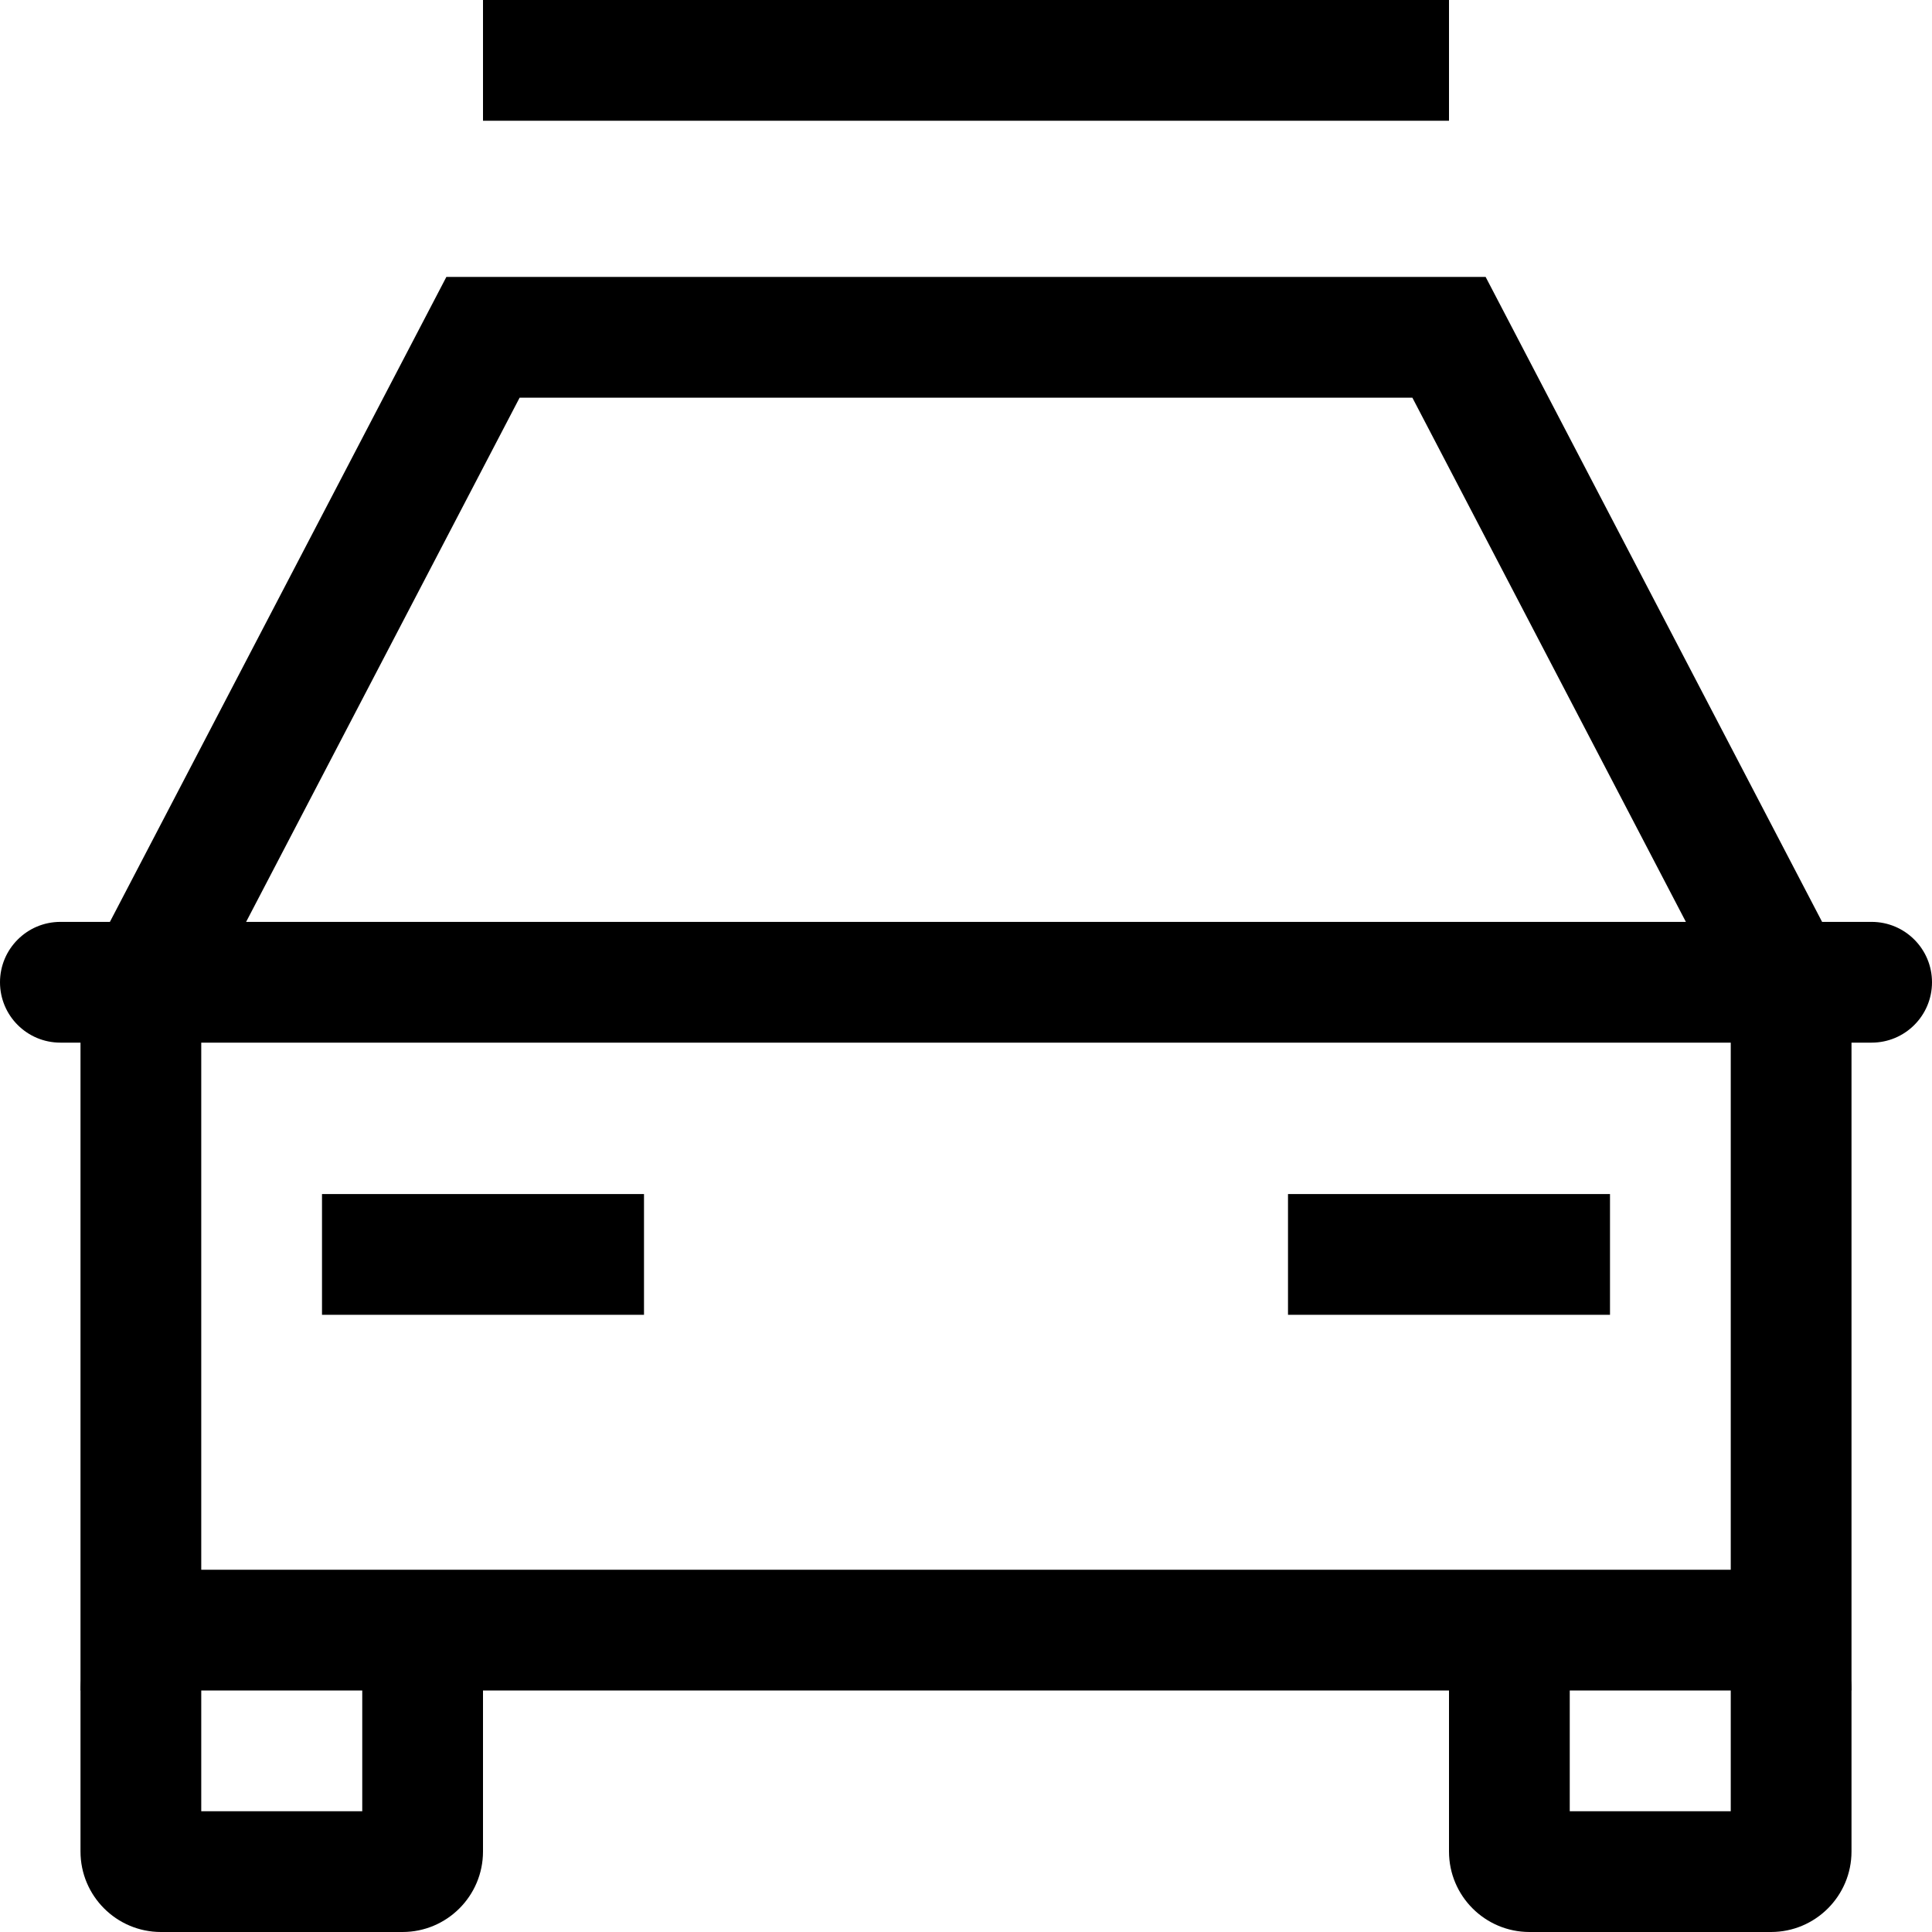 <svg width="24" height="24" viewBox="0 0 24 24" fill="none" xmlns="http://www.w3.org/2000/svg">
<path fill-rule="evenodd" clip-rule="evenodd" d="M5.545 3.44H18.455L22.665 11.51L21.335 12.204L17.545 4.94H6.455L2.665 12.204L1.335 11.51L5.545 3.44Z" fill="black"/>
<path fill-rule="evenodd" clip-rule="evenodd" d="M0 12.202C0 11.788 0.336 11.452 0.75 11.452H23.25C23.664 11.452 24 11.788 24 12.202C24 12.617 23.664 12.952 23.25 12.952H0.75C0.336 12.952 0 12.617 0 12.202Z" fill="black"/>
<path fill-rule="evenodd" clip-rule="evenodd" d="M1 12V21H23V12H21.5V19.5H2.5V12H1Z" fill="black"/>
<path fill-rule="evenodd" clip-rule="evenodd" d="M8 16.333H4V14.833H8V16.333Z" fill="black"/>
<path fill-rule="evenodd" clip-rule="evenodd" d="M20 16.333H16V14.833H20V16.333Z" fill="black"/>
<path d="M18 0L18 1.5L6 1.5L6 -5.24537e-07L18 0Z" fill="black"/>
<path fill-rule="evenodd" clip-rule="evenodd" d="M6 21C6 20.448 5.552 20 5 20H4.5V22.5H2.5V20H2C1.448 20 1 20.448 1 21V23C1 23.552 1.448 24 2 24H5C5.552 24 6 23.552 6 23V21Z" fill="black"/>
<path fill-rule="evenodd" clip-rule="evenodd" d="M23 21C23 20.448 22.552 20 22 20H21.5V22.5H19.5V20H19C18.448 20 18 20.448 18 21V23C18 23.552 18.448 24 19 24H22C22.552 24 23 23.552 23 23V21Z" fill="black"/>
</svg>

